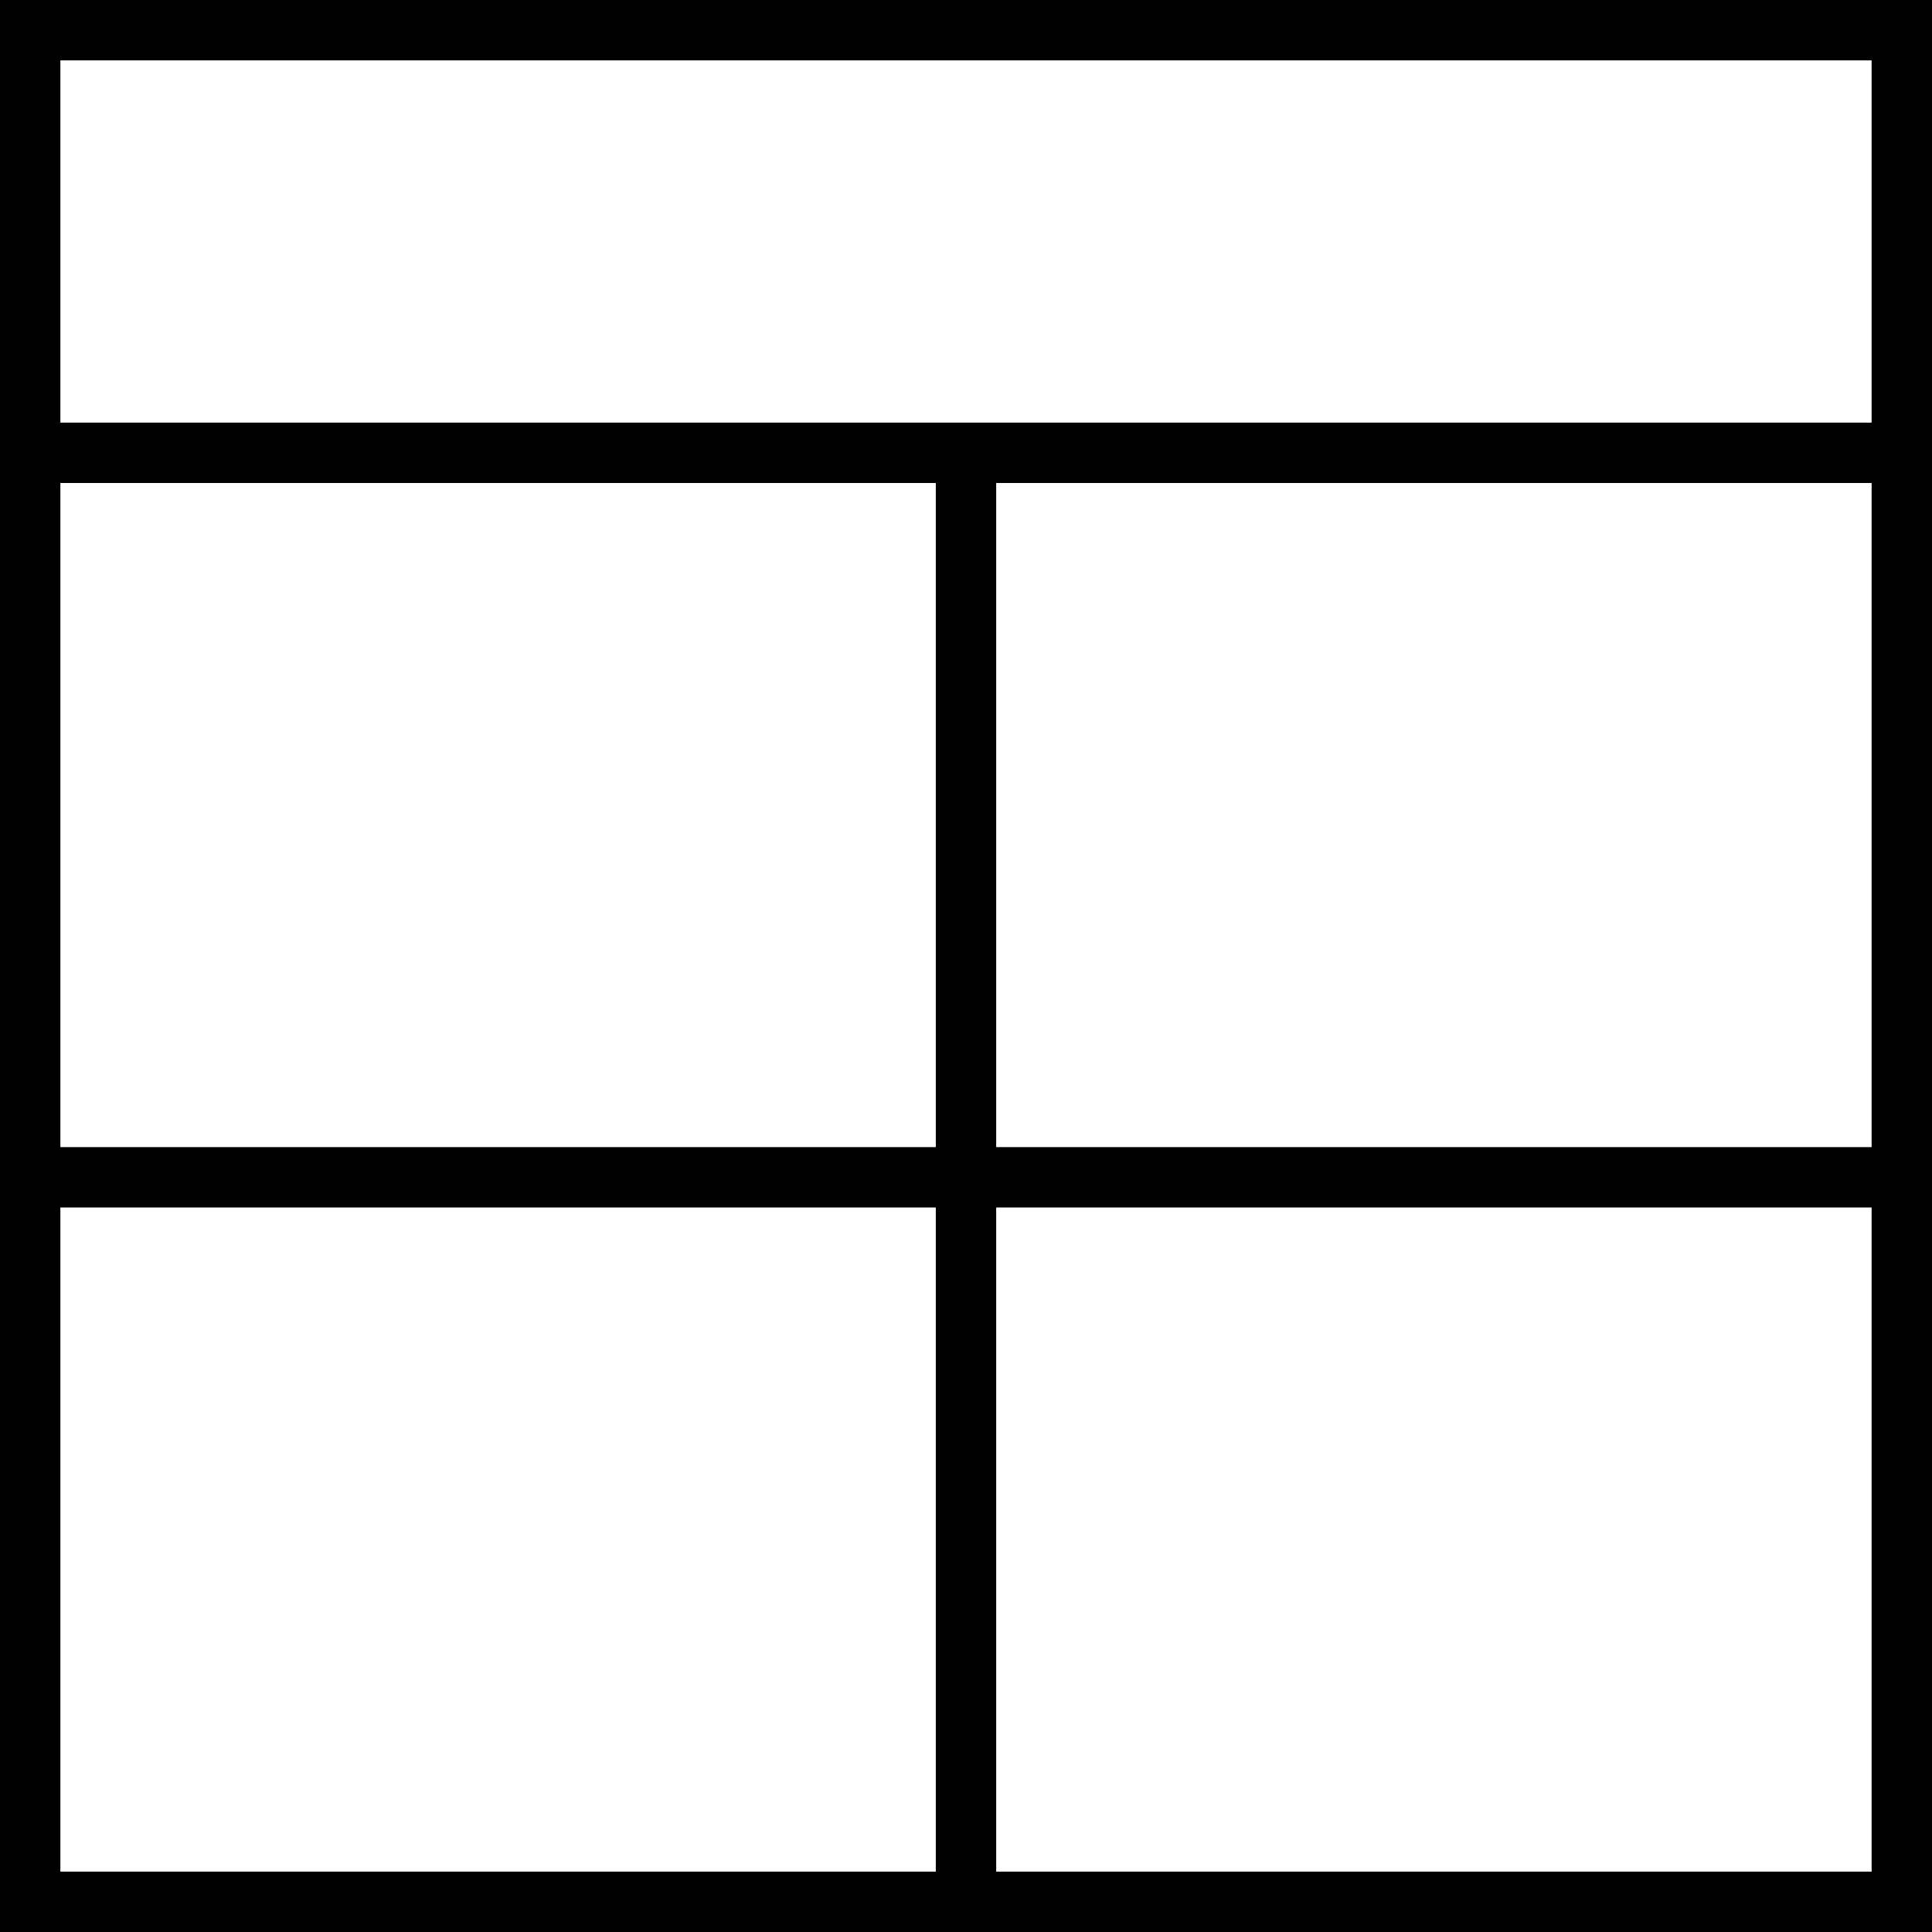 <svg version="1.0" xmlns="http://www.w3.org/2000/svg" viewBox="0 0 64 64"><path fill="none" stroke="#000" stroke-width="2" stroke-miterlimit="10" d="M1 1h62v14H1zM1 39h31v24H1zM32 39h31v24H32zM1 15h31v24H1zM32 15h31v24H32z"/></svg>
